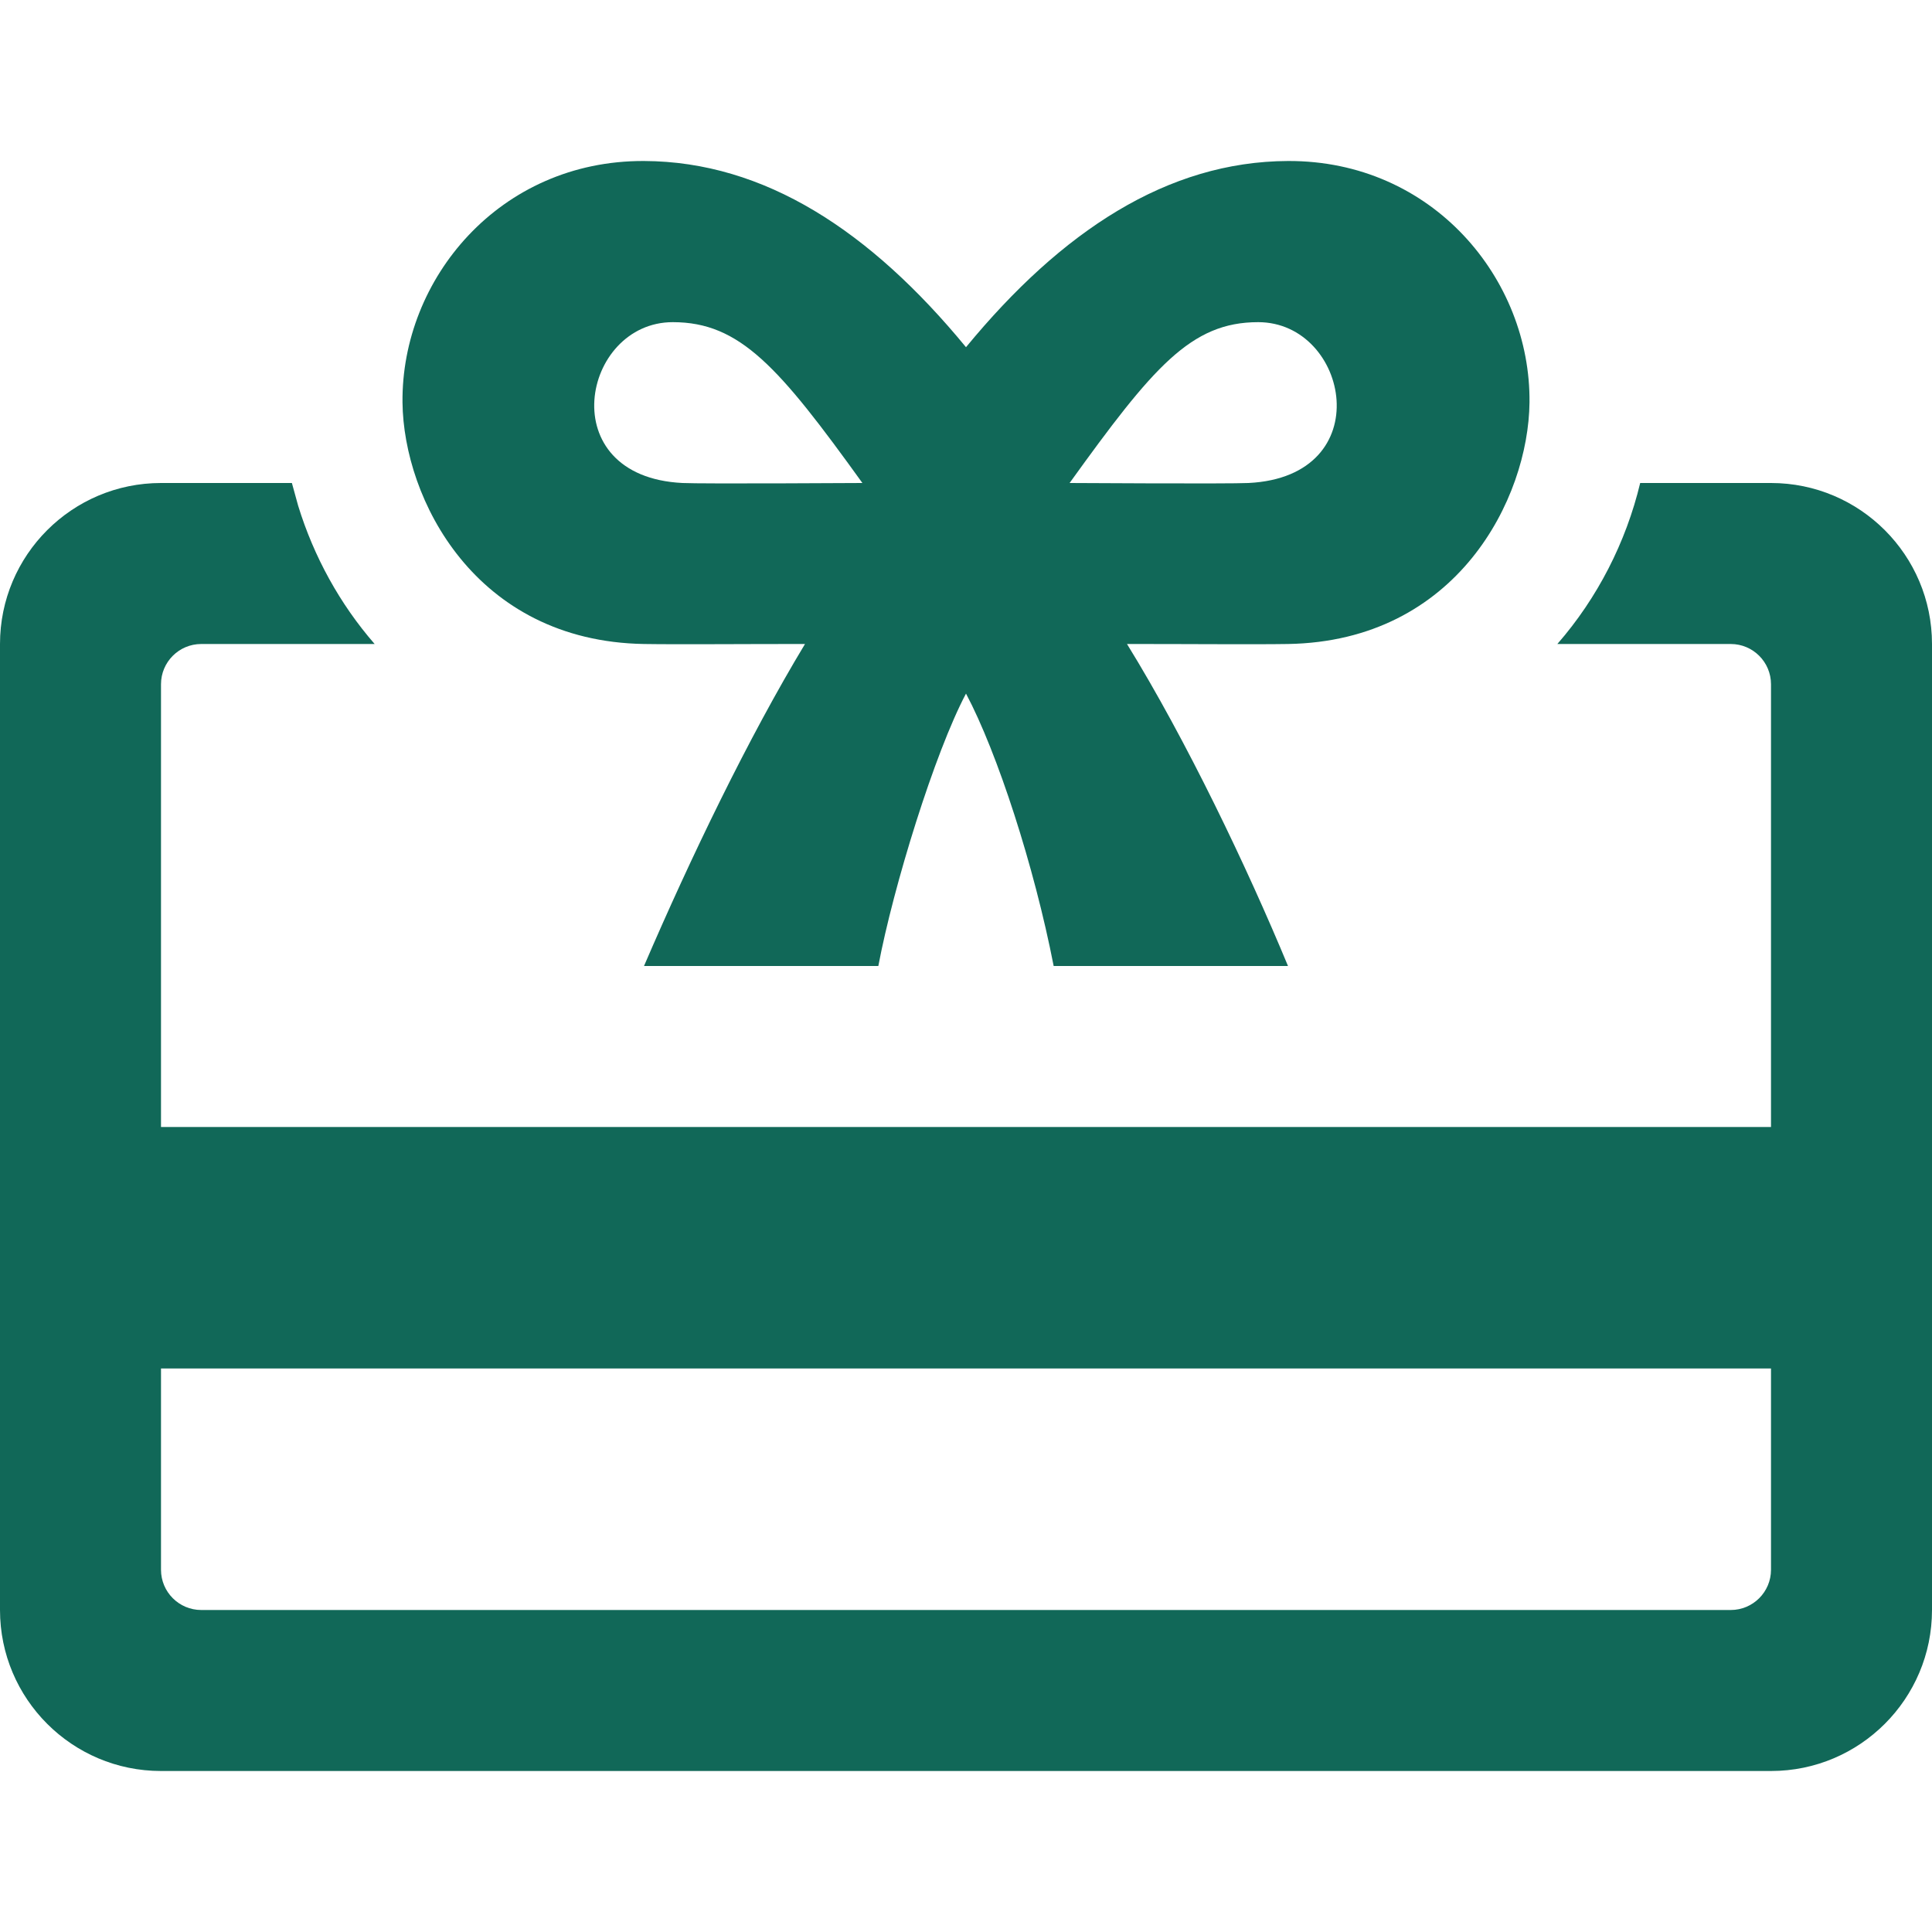 <svg width="24" height="24" viewBox="0 0 24 24" fill="none" xmlns="http://www.w3.org/2000/svg">
<path fill-rule="evenodd" clip-rule="evenodd" d="M22 22H2C0.896 22 0 21.104 0 20V8C0 6.896 0.896 6 2 6H3.626L3.704 6.283C3.898 6.914 4.222 7.504 4.654 8H2.5C2.224 8 2 8.224 2 8.5V14H22V8.5C22 8.224 21.776 8 21.5 8H19.346C19.843 7.431 20.199 6.736 20.375 6H22C23.104 6 24 6.896 24 8V20C24 21.104 23.104 22 22 22ZM2 17V19.5C2 19.776 2.224 20 2.5 20H21.5C21.776 20 22 19.776 22 19.5V17H2ZM10.911 12H8C8.584 10.643 9.295 9.168 10 8C9.353 7.999 8.428 8.007 8 8C5.899 7.965 5.013 6.194 5 5C4.984 3.466 6.205 1.993 8 2C9.499 2.006 10.814 2.872 12 4.313C13.186 2.872 14.501 2.006 16 2C17.796 1.993 19.016 3.466 19 5C18.987 6.194 18.101 7.965 16 8C15.572 8.007 14.647 7.999 14 8C14.739 9.198 15.491 10.772 16 12H13.089C12.848 10.762 12.389 9.348 12 8.616C11.612 9.348 11.098 11.009 10.911 12ZM8.358 4.002C7.227 4.002 6.851 5.92 8.478 6C8.715 6.012 10.713 6 10.713 6C9.676 4.56 9.193 4.002 8.358 4.002ZM15.629 4.002C16.76 4.002 17.136 5.92 15.509 6C15.272 6.012 13.287 6 13.287 6C14.324 4.56 14.794 4.002 15.629 4.002Z" fill="#116858"/>
</svg>
